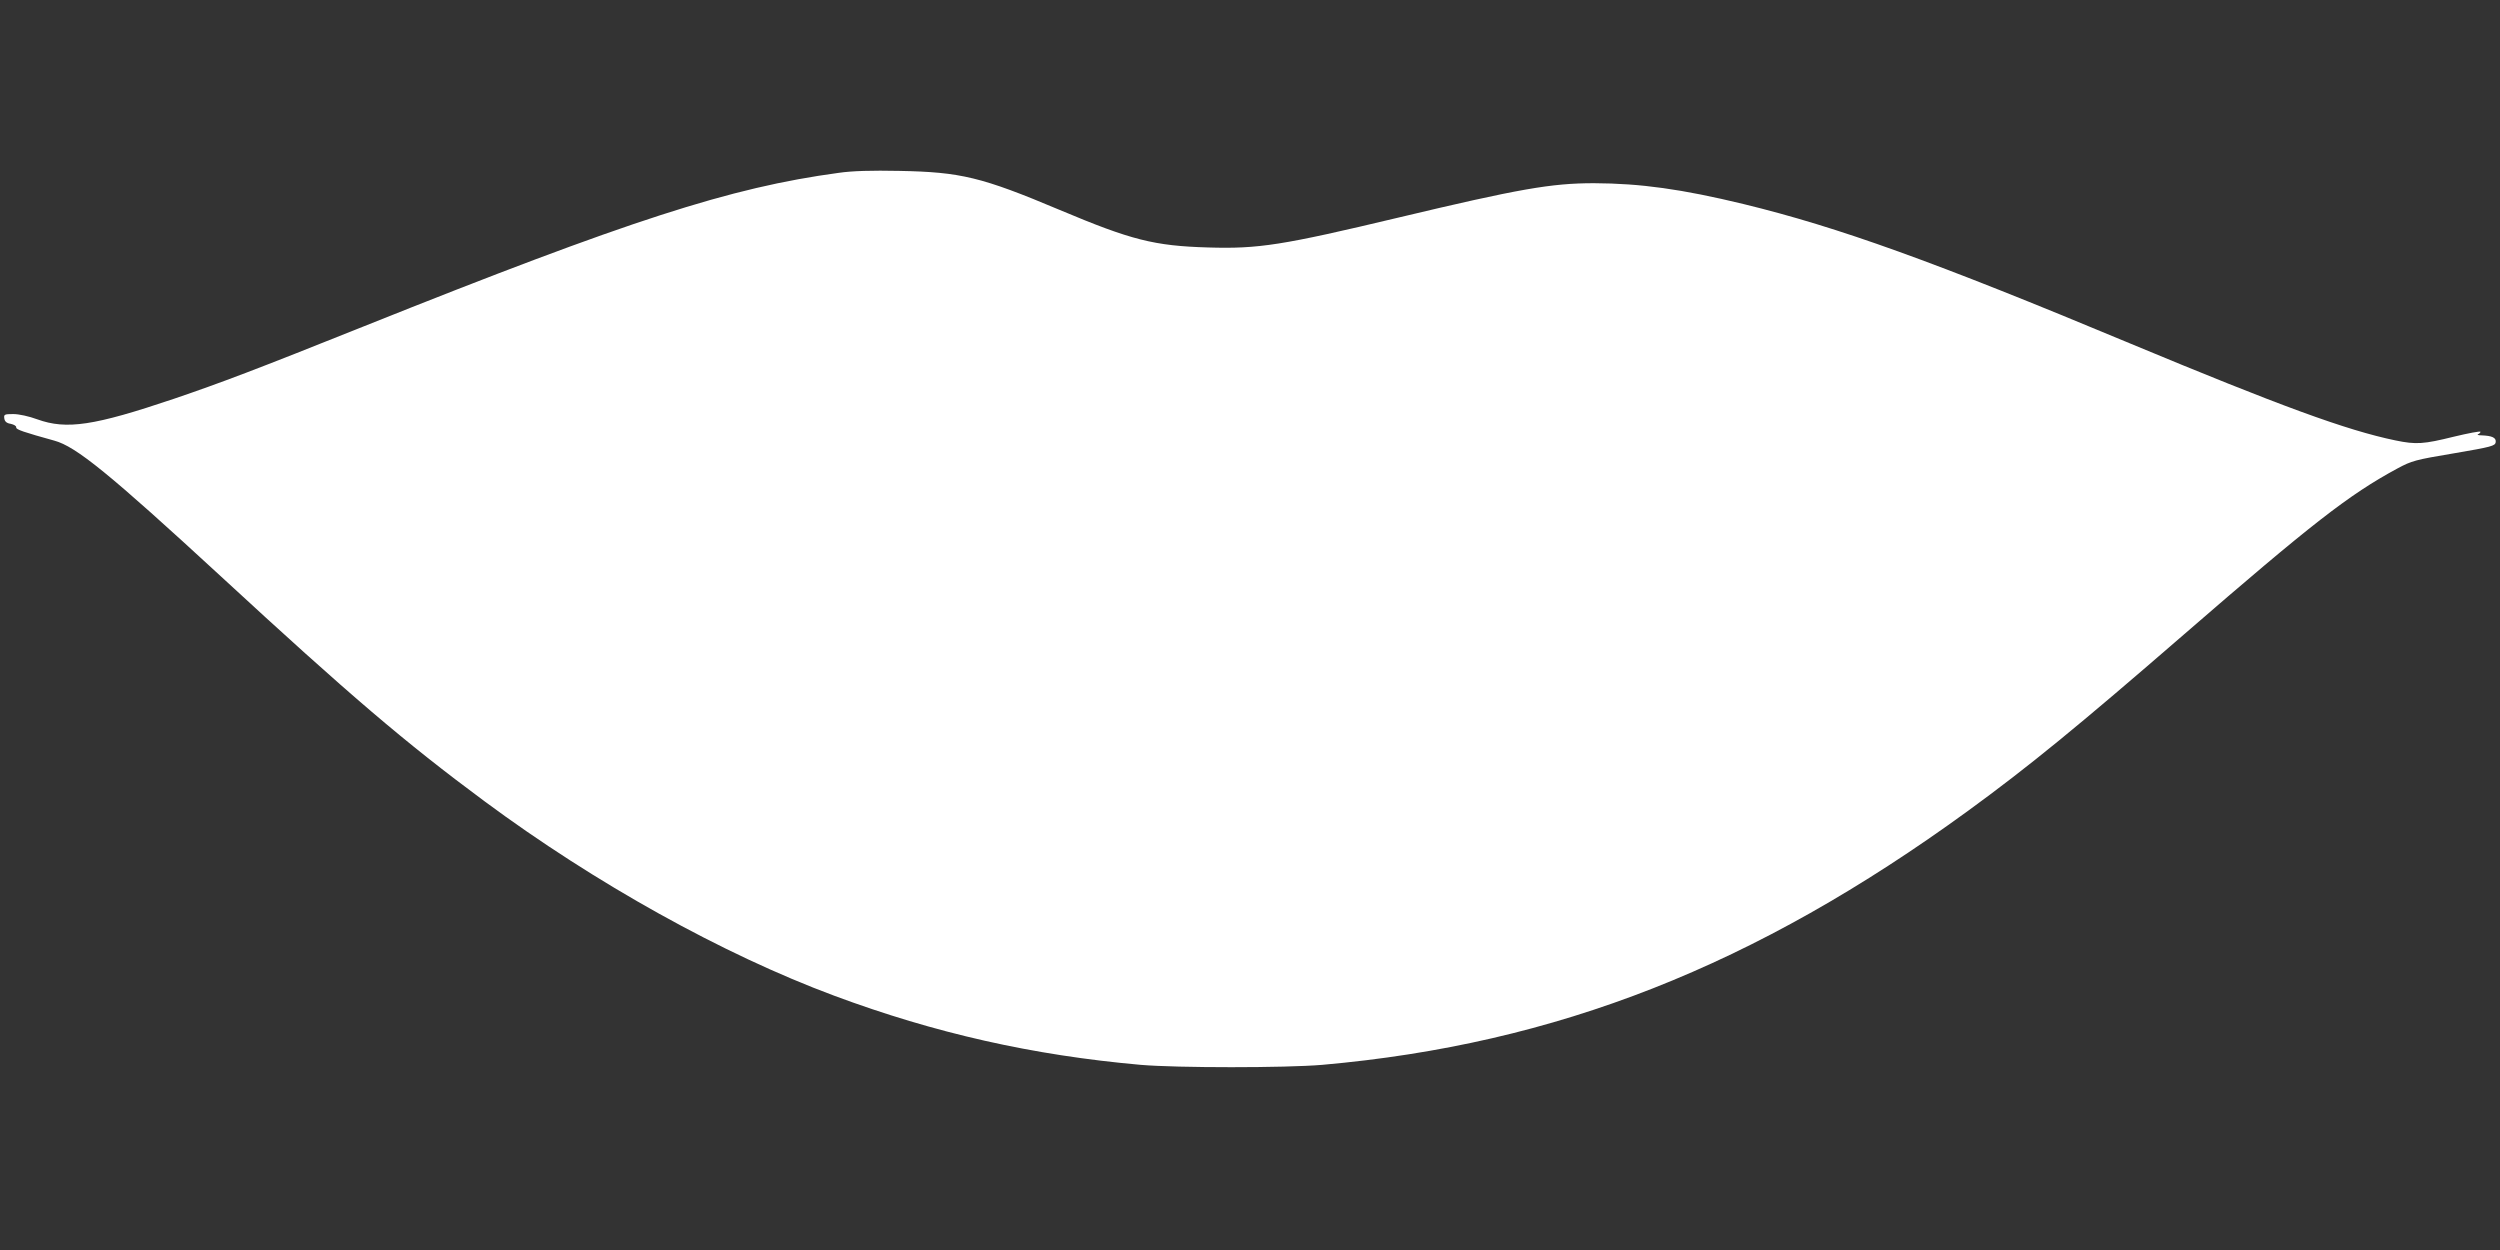<?xml version="1.0" standalone="no"?>
<!DOCTYPE svg PUBLIC "-//W3C//DTD SVG 20010904//EN"
 "http://www.w3.org/TR/2001/REC-SVG-20010904/DTD/svg10.dtd">
<svg version="1.0" xmlns="http://www.w3.org/2000/svg"
 width="1280pt" height="640pt" viewBox="0 0 1280 640"
 preserveAspectRatio="xMidYMid meet">
<rect x="0" y="0" width="1280" height="640" fill="#333333" stroke="none"/>
<g transform="translate(0,640) scale(0.1,-0.1)"
fill="#ffffff" stroke="none">
<path d="M4294 5515 c-555 -75 -1069 -241 -2429 -785 -557 -223 -734 -290
-975 -372 -409 -138 -549 -159 -699 -105 -43 16 -95 27 -123 27 -45 0 -49 -2
-46 -22 2 -16 12 -25 33 -28 17 -4 29 -11 28 -18 -3 -11 40 -25 195 -68 111
-30 281 -168 853 -695 659 -608 940 -848 1349 -1151 567 -420 1221 -784 1791
-996 516 -192 1017 -305 1569 -354 187 -16 742 -16 930 0 1199 106 2214 505
3307 1301 310 226 562 432 1103 901 654 567 846 717 1094 851 74 40 93 45 290
78 194 33 211 38 214 57 3 23 -18 33 -73 35 -16 0 -24 3 -17 6 6 2 12 8 12 12
0 5 -62 -7 -137 -25 -154 -38 -192 -41 -298 -19 -251 52 -589 176 -1360 497
-1008 421 -1493 595 -1977 713 -318 77 -528 106 -767 107 -219 0 -384 -29
-1001 -176 -595 -142 -717 -161 -975 -153 -276 8 -393 38 -759 192 -401 169
-507 194 -821 200 -142 3 -243 0 -311 -10z"/>
</g>
</svg>
